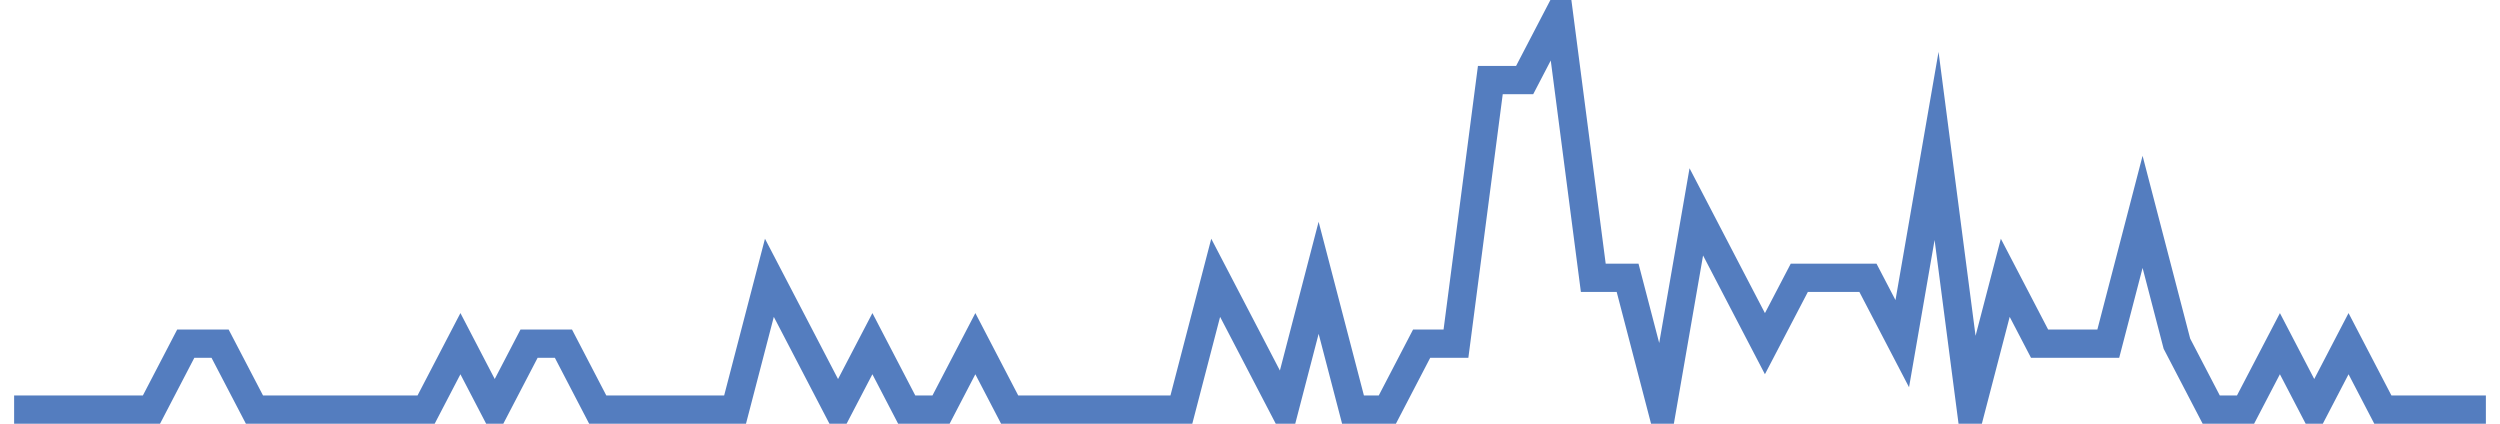 <?xml version="1.0" encoding="UTF-8"?>
<svg xmlns="http://www.w3.org/2000/svg" xmlns:xlink="http://www.w3.org/1999/xlink" width="177pt" height="30pt" viewBox="0 0 177 30" version="1.1">
<g id="surface20266521">
<path style="fill:none;stroke-width:2;stroke-linecap:butt;stroke-linejoin:miter;stroke:rgb(32.941%,49.02%,74.902%);stroke-opacity:1;stroke-miterlimit:10;" d="M 1 29 L 10.723 29 L 13.152 24.332 L 15.582 24.332 L 18.016 29 L 30.168 29 L 32.598 24.332 L 35.027 29 L 37.457 24.332 L 39.891 24.332 L 42.32 29 L 52.043 29 L 54.473 19.668 L 56.902 24.332 L 59.332 29 L 61.766 24.332 L 64.195 29 L 66.625 29 L 69.055 24.332 L 71.484 29 L 83.641 29 L 86.07 19.668 L 88.5 24.332 L 90.93 29 L 93.359 19.668 L 95.793 29 L 98.223 29 L 100.652 24.332 L 103.082 24.332 L 105.516 5.668 L 107.945 5.668 L 110.375 1 L 112.805 19.668 L 115.234 19.668 L 117.668 29 L 120.098 15 L 122.527 19.668 L 124.957 24.332 L 127.391 19.668 L 132.25 19.668 L 134.68 24.332 L 137.109 10.332 L 139.543 29 L 141.973 19.668 L 144.402 24.332 L 149.266 24.332 L 151.695 15 L 154.125 24.332 L 156.555 29 L 158.984 29 L 161.418 24.332 L 163.848 29 L 166.277 24.332 L 168.707 29 L 176 29 "/>
</g>
</svg>
